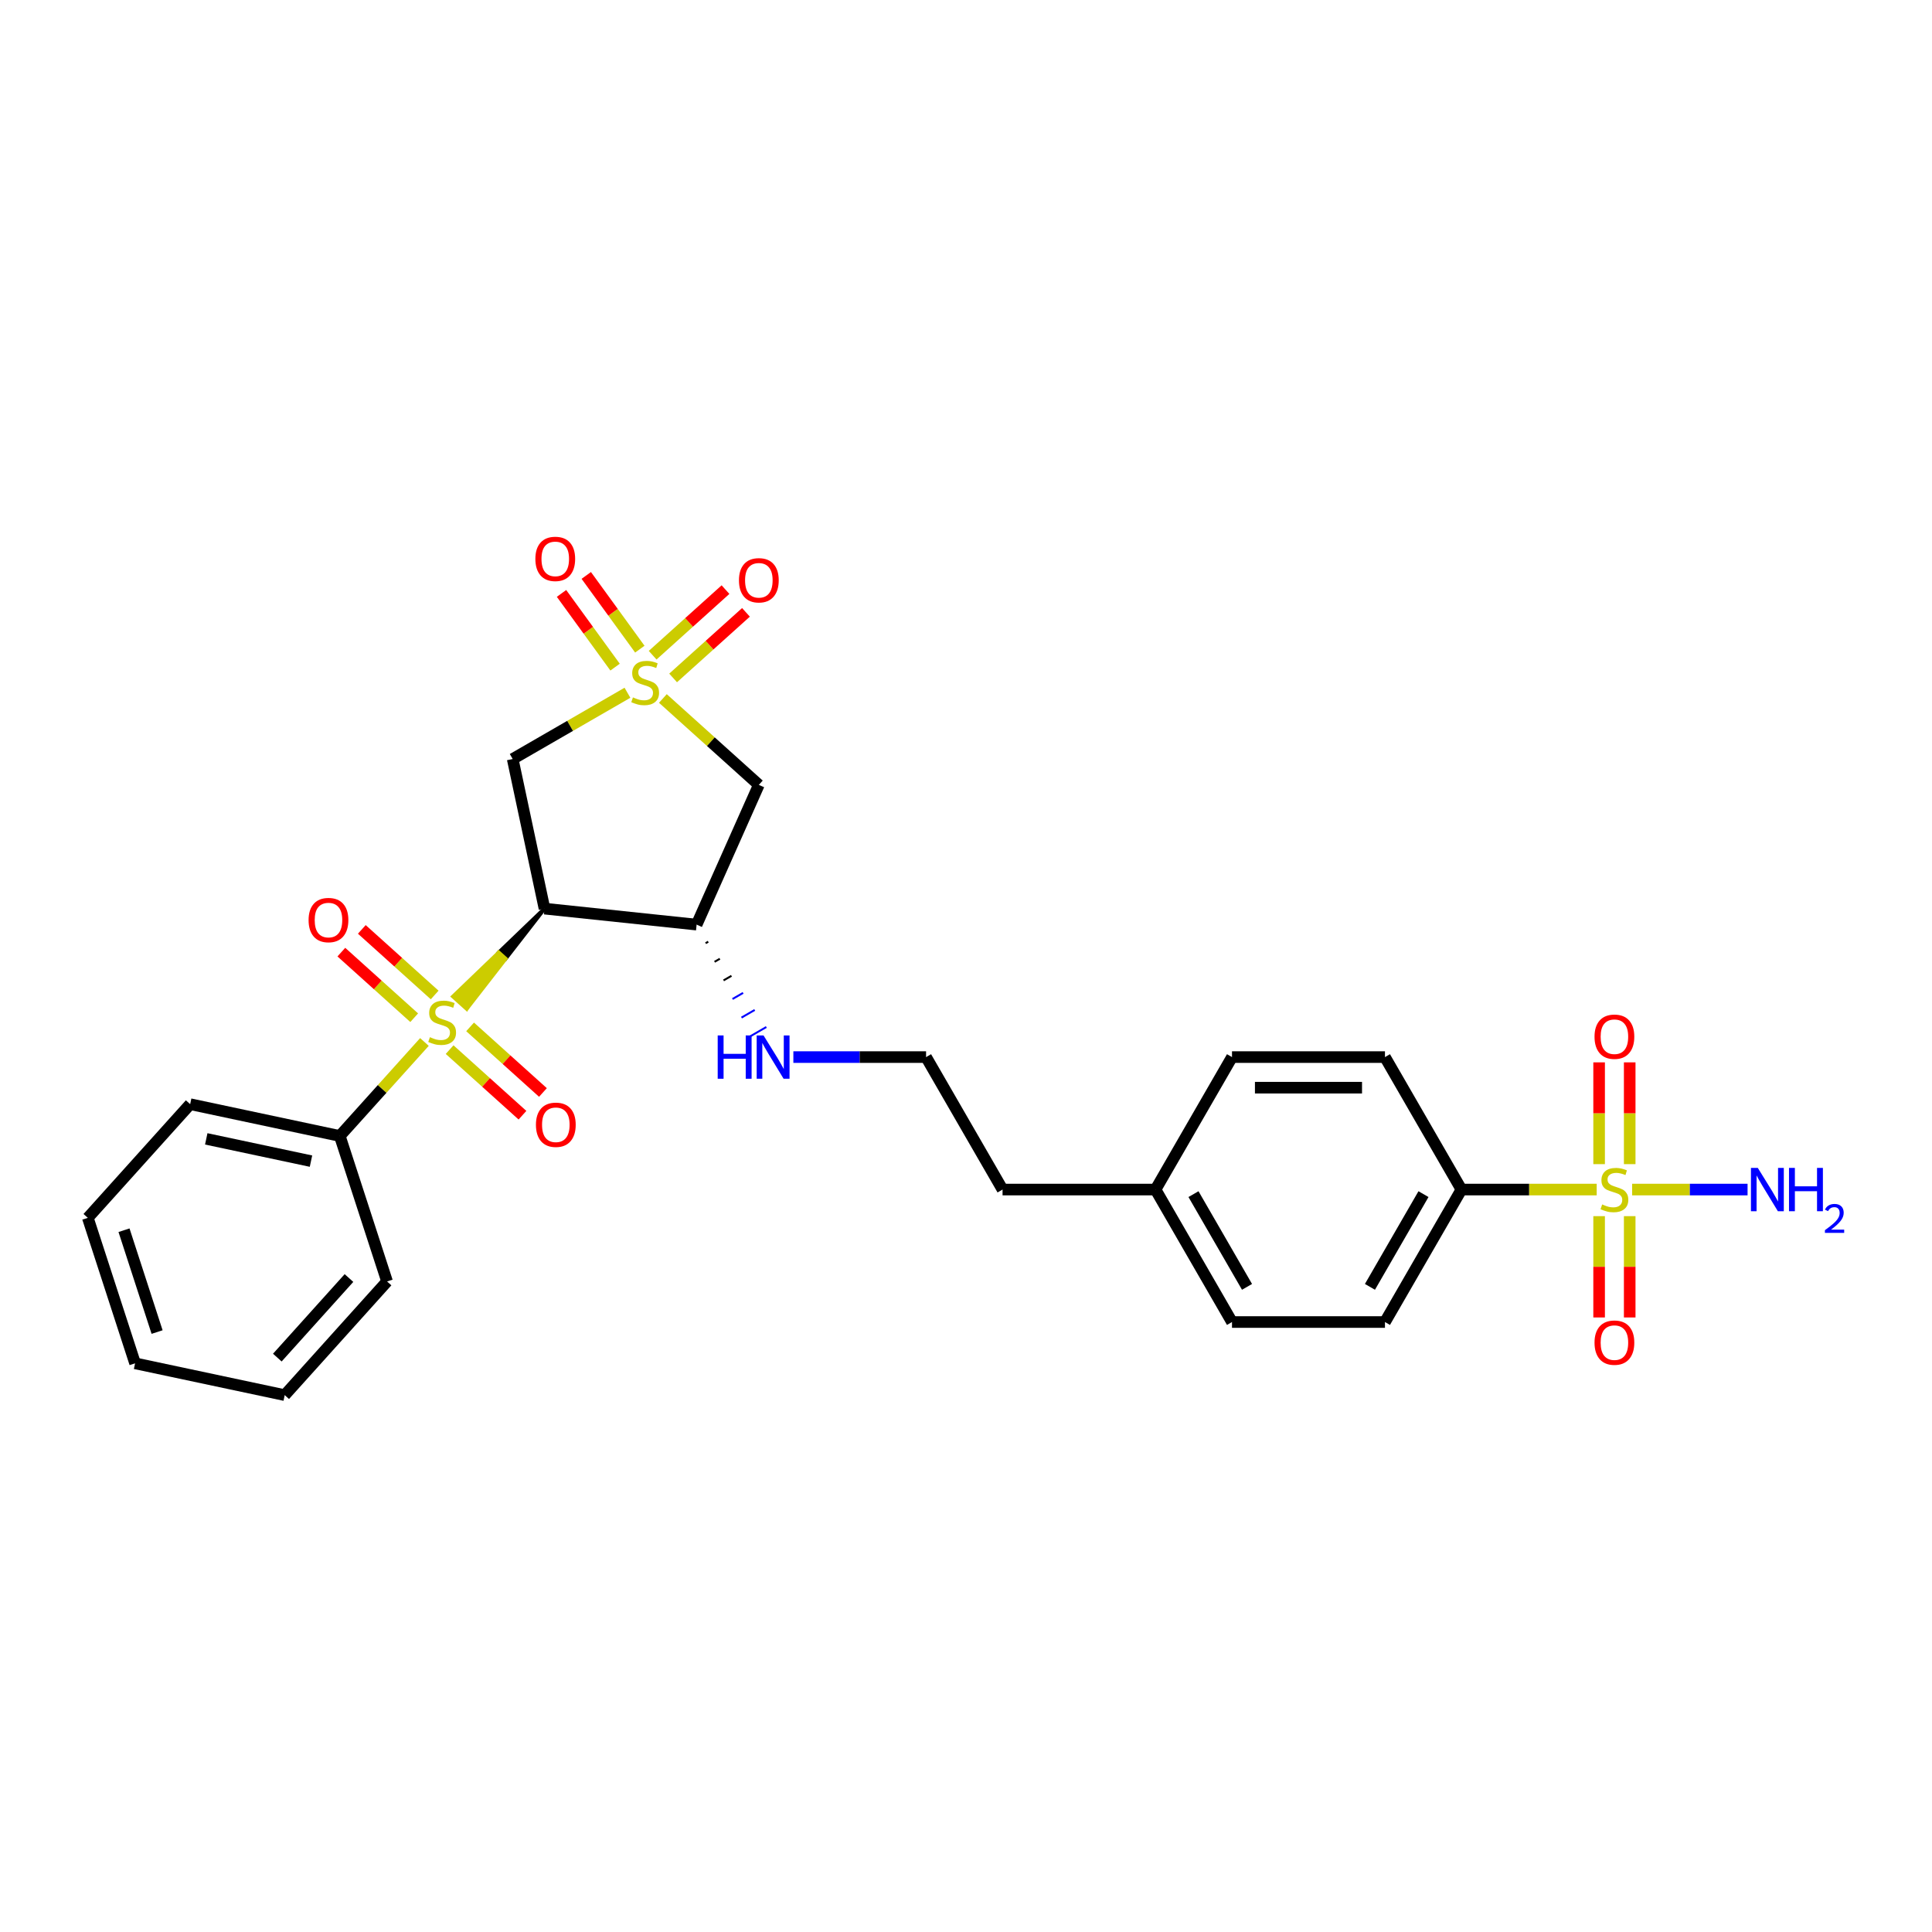 <?xml version='1.0' encoding='iso-8859-1'?>
<svg version='1.1' baseProfile='full'
              xmlns='http://www.w3.org/2000/svg'
                      xmlns:rdkit='http://www.rdkit.org/xml'
                      xmlns:xlink='http://www.w3.org/1999/xlink'
                  xml:space='preserve'
width='1000px' height='1000px' viewBox='0 0 1000 1000'>
<!-- END OF HEADER -->
<rect style='opacity:1.0;fill:#FFFFFF;stroke:none' width='1000' height='1000' x='0' y='0'> </rect>
<path class='bond-3' d='M 324.769,358.567 L 295.07,375.714' style='fill:none;fill-rule:evenodd;stroke:#CCCC00;stroke-width:6px;stroke-linecap:butt;stroke-linejoin:miter;stroke-opacity:1' />
<path class='bond-3' d='M 295.07,375.714 L 265.37,392.861' style='fill:none;fill-rule:evenodd;stroke:#000000;stroke-width:6px;stroke-linecap:butt;stroke-linejoin:miter;stroke-opacity:1' />
<path class='bond-4' d='M 343.106,361.529 L 367.94,383.89' style='fill:none;fill-rule:evenodd;stroke:#CCCC00;stroke-width:6px;stroke-linecap:butt;stroke-linejoin:miter;stroke-opacity:1' />
<path class='bond-4' d='M 367.94,383.89 L 392.775,406.252' style='fill:none;fill-rule:evenodd;stroke:#000000;stroke-width:6px;stroke-linecap:butt;stroke-linejoin:miter;stroke-opacity:1' />
<path class='bond-7' d='M 331.174,336.001 L 317.312,316.922' style='fill:none;fill-rule:evenodd;stroke:#CCCC00;stroke-width:6px;stroke-linecap:butt;stroke-linejoin:miter;stroke-opacity:1' />
<path class='bond-7' d='M 317.312,316.922 L 303.45,297.843' style='fill:none;fill-rule:evenodd;stroke:#FF0000;stroke-width:6px;stroke-linecap:butt;stroke-linejoin:miter;stroke-opacity:1' />
<path class='bond-7' d='M 318.363,345.308 L 304.502,326.229' style='fill:none;fill-rule:evenodd;stroke:#CCCC00;stroke-width:6px;stroke-linecap:butt;stroke-linejoin:miter;stroke-opacity:1' />
<path class='bond-7' d='M 304.502,326.229 L 290.64,307.15' style='fill:none;fill-rule:evenodd;stroke:#FF0000;stroke-width:6px;stroke-linecap:butt;stroke-linejoin:miter;stroke-opacity:1' />
<path class='bond-8' d='M 348.403,350.902 L 367.256,333.927' style='fill:none;fill-rule:evenodd;stroke:#CCCC00;stroke-width:6px;stroke-linecap:butt;stroke-linejoin:miter;stroke-opacity:1' />
<path class='bond-8' d='M 367.256,333.927 L 386.109,316.952' style='fill:none;fill-rule:evenodd;stroke:#FF0000;stroke-width:6px;stroke-linecap:butt;stroke-linejoin:miter;stroke-opacity:1' />
<path class='bond-8' d='M 337.808,339.135 L 356.661,322.16' style='fill:none;fill-rule:evenodd;stroke:#CCCC00;stroke-width:6px;stroke-linecap:butt;stroke-linejoin:miter;stroke-opacity:1' />
<path class='bond-8' d='M 356.661,322.16 L 375.514,305.184' style='fill:none;fill-rule:evenodd;stroke:#FF0000;stroke-width:6px;stroke-linecap:butt;stroke-linejoin:miter;stroke-opacity:1' />
<path class='bond-0' d='M 281.832,470.305 L 258.162,493.043 L 261.692,496.222 Z' style='fill:#000000;fill-rule:evenodd;fill-opacity:1;stroke:#000000;stroke-width:2px;stroke-linecap:butt;stroke-linejoin:miter;stroke-opacity:1;' />
<path class='bond-0' d='M 258.162,493.043 L 241.553,522.139 L 234.492,515.781 Z' style='fill:#CCCC00;fill-rule:evenodd;fill-opacity:1;stroke:#CCCC00;stroke-width:2px;stroke-linecap:butt;stroke-linejoin:miter;stroke-opacity:1;' />
<path class='bond-0' d='M 258.162,493.043 L 261.692,496.222 L 241.553,522.139 Z' style='fill:#CCCC00;fill-rule:evenodd;fill-opacity:1;stroke:#CCCC00;stroke-width:2px;stroke-linecap:butt;stroke-linejoin:miter;stroke-opacity:1;' />
<path class='bond-9' d='M 224.983,515.004 L 206.13,498.028' style='fill:none;fill-rule:evenodd;stroke:#CCCC00;stroke-width:6px;stroke-linecap:butt;stroke-linejoin:miter;stroke-opacity:1' />
<path class='bond-9' d='M 206.13,498.028 L 187.277,481.053' style='fill:none;fill-rule:evenodd;stroke:#FF0000;stroke-width:6px;stroke-linecap:butt;stroke-linejoin:miter;stroke-opacity:1' />
<path class='bond-9' d='M 214.388,526.771 L 195.535,509.796' style='fill:none;fill-rule:evenodd;stroke:#CCCC00;stroke-width:6px;stroke-linecap:butt;stroke-linejoin:miter;stroke-opacity:1' />
<path class='bond-9' d='M 195.535,509.796 L 176.682,492.821' style='fill:none;fill-rule:evenodd;stroke:#FF0000;stroke-width:6px;stroke-linecap:butt;stroke-linejoin:miter;stroke-opacity:1' />
<path class='bond-10' d='M 232.724,543.281 L 251.577,560.257' style='fill:none;fill-rule:evenodd;stroke:#CCCC00;stroke-width:6px;stroke-linecap:butt;stroke-linejoin:miter;stroke-opacity:1' />
<path class='bond-10' d='M 251.577,560.257 L 270.43,577.232' style='fill:none;fill-rule:evenodd;stroke:#FF0000;stroke-width:6px;stroke-linecap:butt;stroke-linejoin:miter;stroke-opacity:1' />
<path class='bond-10' d='M 243.32,531.514 L 262.173,548.489' style='fill:none;fill-rule:evenodd;stroke:#CCCC00;stroke-width:6px;stroke-linecap:butt;stroke-linejoin:miter;stroke-opacity:1' />
<path class='bond-10' d='M 262.173,548.489 L 281.026,565.464' style='fill:none;fill-rule:evenodd;stroke:#FF0000;stroke-width:6px;stroke-linecap:butt;stroke-linejoin:miter;stroke-opacity:1' />
<path class='bond-11' d='M 219.686,539.325 L 197.781,563.653' style='fill:none;fill-rule:evenodd;stroke:#CCCC00;stroke-width:6px;stroke-linecap:butt;stroke-linejoin:miter;stroke-opacity:1' />
<path class='bond-11' d='M 197.781,563.653 L 175.876,587.98' style='fill:none;fill-rule:evenodd;stroke:#000000;stroke-width:6px;stroke-linecap:butt;stroke-linejoin:miter;stroke-opacity:1' />
<path class='bond-1' d='M 281.832,470.305 L 265.37,392.861' style='fill:none;fill-rule:evenodd;stroke:#000000;stroke-width:6px;stroke-linecap:butt;stroke-linejoin:miter;stroke-opacity:1' />
<path class='bond-28' d='M 281.832,470.305 L 360.572,478.581' style='fill:none;fill-rule:evenodd;stroke:#000000;stroke-width:6px;stroke-linecap:butt;stroke-linejoin:miter;stroke-opacity:1' />
<path class='bond-2' d='M 826.448,615.714 L 791.445,615.714' style='fill:none;fill-rule:evenodd;stroke:#CCCC00;stroke-width:6px;stroke-linecap:butt;stroke-linejoin:miter;stroke-opacity:1' />
<path class='bond-2' d='M 791.445,615.714 L 756.442,615.714' style='fill:none;fill-rule:evenodd;stroke:#000000;stroke-width:6px;stroke-linecap:butt;stroke-linejoin:miter;stroke-opacity:1' />
<path class='bond-12' d='M 827.699,629.475 L 827.699,655.695' style='fill:none;fill-rule:evenodd;stroke:#CCCC00;stroke-width:6px;stroke-linecap:butt;stroke-linejoin:miter;stroke-opacity:1' />
<path class='bond-12' d='M 827.699,655.695 L 827.699,681.915' style='fill:none;fill-rule:evenodd;stroke:#FF0000;stroke-width:6px;stroke-linecap:butt;stroke-linejoin:miter;stroke-opacity:1' />
<path class='bond-12' d='M 843.533,629.475 L 843.533,655.695' style='fill:none;fill-rule:evenodd;stroke:#CCCC00;stroke-width:6px;stroke-linecap:butt;stroke-linejoin:miter;stroke-opacity:1' />
<path class='bond-12' d='M 843.533,655.695 L 843.533,681.915' style='fill:none;fill-rule:evenodd;stroke:#FF0000;stroke-width:6px;stroke-linecap:butt;stroke-linejoin:miter;stroke-opacity:1' />
<path class='bond-13' d='M 843.533,602.555 L 843.533,576.216' style='fill:none;fill-rule:evenodd;stroke:#CCCC00;stroke-width:6px;stroke-linecap:butt;stroke-linejoin:miter;stroke-opacity:1' />
<path class='bond-13' d='M 843.533,576.216 L 843.533,549.877' style='fill:none;fill-rule:evenodd;stroke:#FF0000;stroke-width:6px;stroke-linecap:butt;stroke-linejoin:miter;stroke-opacity:1' />
<path class='bond-13' d='M 827.699,602.555 L 827.699,576.216' style='fill:none;fill-rule:evenodd;stroke:#CCCC00;stroke-width:6px;stroke-linecap:butt;stroke-linejoin:miter;stroke-opacity:1' />
<path class='bond-13' d='M 827.699,576.216 L 827.699,549.877' style='fill:none;fill-rule:evenodd;stroke:#FF0000;stroke-width:6px;stroke-linecap:butt;stroke-linejoin:miter;stroke-opacity:1' />
<path class='bond-14' d='M 844.784,615.714 L 874.66,615.714' style='fill:none;fill-rule:evenodd;stroke:#CCCC00;stroke-width:6px;stroke-linecap:butt;stroke-linejoin:miter;stroke-opacity:1' />
<path class='bond-14' d='M 874.66,615.714 L 904.537,615.714' style='fill:none;fill-rule:evenodd;stroke:#0000FF;stroke-width:6px;stroke-linecap:butt;stroke-linejoin:miter;stroke-opacity:1' />
<path class='bond-5' d='M 392.775,406.252 L 360.572,478.581' style='fill:none;fill-rule:evenodd;stroke:#000000;stroke-width:6px;stroke-linecap:butt;stroke-linejoin:miter;stroke-opacity:1' />
<path class='bond-15' d='M 365.215,488.206 L 366.586,487.414' style='fill:none;fill-rule:evenodd;stroke:#000000;stroke-width:1.0px;stroke-linecap:butt;stroke-linejoin:miter;stroke-opacity:1' />
<path class='bond-15' d='M 369.858,497.831 L 372.6,496.248' style='fill:none;fill-rule:evenodd;stroke:#000000;stroke-width:1.0px;stroke-linecap:butt;stroke-linejoin:miter;stroke-opacity:1' />
<path class='bond-15' d='M 374.501,507.456 L 378.615,505.081' style='fill:none;fill-rule:evenodd;stroke:#000000;stroke-width:1.0px;stroke-linecap:butt;stroke-linejoin:miter;stroke-opacity:1' />
<path class='bond-15' d='M 379.144,517.082 L 384.629,513.915' style='fill:none;fill-rule:evenodd;stroke:#0000FF;stroke-width:1.0px;stroke-linecap:butt;stroke-linejoin:miter;stroke-opacity:1' />
<path class='bond-15' d='M 383.787,526.707 L 390.643,522.748' style='fill:none;fill-rule:evenodd;stroke:#0000FF;stroke-width:1.0px;stroke-linecap:butt;stroke-linejoin:miter;stroke-opacity:1' />
<path class='bond-15' d='M 388.429,536.332 L 396.657,531.582' style='fill:none;fill-rule:evenodd;stroke:#0000FF;stroke-width:1.0px;stroke-linecap:butt;stroke-linejoin:miter;stroke-opacity:1' />
<path class='bond-6' d='M 756.442,615.714 L 716.855,684.281' style='fill:none;fill-rule:evenodd;stroke:#000000;stroke-width:6px;stroke-linecap:butt;stroke-linejoin:miter;stroke-opacity:1' />
<path class='bond-6' d='M 736.791,618.082 L 709.08,666.078' style='fill:none;fill-rule:evenodd;stroke:#000000;stroke-width:6px;stroke-linecap:butt;stroke-linejoin:miter;stroke-opacity:1' />
<path class='bond-30' d='M 756.442,615.714 L 716.855,547.147' style='fill:none;fill-rule:evenodd;stroke:#000000;stroke-width:6px;stroke-linecap:butt;stroke-linejoin:miter;stroke-opacity:1' />
<path class='bond-22' d='M 175.876,587.98 L 98.432,571.519' style='fill:none;fill-rule:evenodd;stroke:#000000;stroke-width:6px;stroke-linecap:butt;stroke-linejoin:miter;stroke-opacity:1' />
<path class='bond-22' d='M 160.967,601 L 106.757,589.477' style='fill:none;fill-rule:evenodd;stroke:#000000;stroke-width:6px;stroke-linecap:butt;stroke-linejoin:miter;stroke-opacity:1' />
<path class='bond-23' d='M 175.876,587.98 L 200.342,663.279' style='fill:none;fill-rule:evenodd;stroke:#000000;stroke-width:6px;stroke-linecap:butt;stroke-linejoin:miter;stroke-opacity:1' />
<path class='bond-21' d='M 410.642,547.147 L 444.987,547.147' style='fill:none;fill-rule:evenodd;stroke:#0000FF;stroke-width:6px;stroke-linecap:butt;stroke-linejoin:miter;stroke-opacity:1' />
<path class='bond-21' d='M 444.987,547.147 L 479.333,547.147' style='fill:none;fill-rule:evenodd;stroke:#000000;stroke-width:6px;stroke-linecap:butt;stroke-linejoin:miter;stroke-opacity:1' />
<path class='bond-16' d='M 716.855,547.147 L 637.681,547.147' style='fill:none;fill-rule:evenodd;stroke:#000000;stroke-width:6px;stroke-linecap:butt;stroke-linejoin:miter;stroke-opacity:1' />
<path class='bond-16' d='M 704.979,562.982 L 649.557,562.982' style='fill:none;fill-rule:evenodd;stroke:#000000;stroke-width:6px;stroke-linecap:butt;stroke-linejoin:miter;stroke-opacity:1' />
<path class='bond-17' d='M 716.855,684.281 L 637.681,684.281' style='fill:none;fill-rule:evenodd;stroke:#000000;stroke-width:6px;stroke-linecap:butt;stroke-linejoin:miter;stroke-opacity:1' />
<path class='bond-18' d='M 637.681,547.147 L 598.094,615.714' style='fill:none;fill-rule:evenodd;stroke:#000000;stroke-width:6px;stroke-linecap:butt;stroke-linejoin:miter;stroke-opacity:1' />
<path class='bond-19' d='M 637.681,684.281 L 598.094,615.714' style='fill:none;fill-rule:evenodd;stroke:#000000;stroke-width:6px;stroke-linecap:butt;stroke-linejoin:miter;stroke-opacity:1' />
<path class='bond-19' d='M 645.456,666.078 L 617.745,618.082' style='fill:none;fill-rule:evenodd;stroke:#000000;stroke-width:6px;stroke-linecap:butt;stroke-linejoin:miter;stroke-opacity:1' />
<path class='bond-20' d='M 598.094,615.714 L 518.92,615.714' style='fill:none;fill-rule:evenodd;stroke:#000000;stroke-width:6px;stroke-linecap:butt;stroke-linejoin:miter;stroke-opacity:1' />
<path class='bond-24' d='M 479.333,547.147 L 518.92,615.714' style='fill:none;fill-rule:evenodd;stroke:#000000;stroke-width:6px;stroke-linecap:butt;stroke-linejoin:miter;stroke-opacity:1' />
<path class='bond-25' d='M 98.432,571.519 L 45.455,630.357' style='fill:none;fill-rule:evenodd;stroke:#000000;stroke-width:6px;stroke-linecap:butt;stroke-linejoin:miter;stroke-opacity:1' />
<path class='bond-26' d='M 200.342,663.279 L 147.365,722.117' style='fill:none;fill-rule:evenodd;stroke:#000000;stroke-width:6px;stroke-linecap:butt;stroke-linejoin:miter;stroke-opacity:1' />
<path class='bond-26' d='M 180.628,661.509 L 143.544,702.696' style='fill:none;fill-rule:evenodd;stroke:#000000;stroke-width:6px;stroke-linecap:butt;stroke-linejoin:miter;stroke-opacity:1' />
<path class='bond-29' d='M 45.455,630.357 L 69.921,705.656' style='fill:none;fill-rule:evenodd;stroke:#000000;stroke-width:6px;stroke-linecap:butt;stroke-linejoin:miter;stroke-opacity:1' />
<path class='bond-29' d='M 64.184,636.758 L 81.311,689.468' style='fill:none;fill-rule:evenodd;stroke:#000000;stroke-width:6px;stroke-linecap:butt;stroke-linejoin:miter;stroke-opacity:1' />
<path class='bond-27' d='M 147.365,722.117 L 69.921,705.656' style='fill:none;fill-rule:evenodd;stroke:#000000;stroke-width:6px;stroke-linecap:butt;stroke-linejoin:miter;stroke-opacity:1' />
<path  class='atom-0' d='M 327.603 360.97
Q 327.857 361.065, 328.902 361.508
Q 329.947 361.951, 331.087 362.236
Q 332.259 362.49, 333.399 362.49
Q 335.521 362.49, 336.756 361.476
Q 337.991 360.431, 337.991 358.626
Q 337.991 357.391, 337.357 356.631
Q 336.756 355.871, 335.806 355.459
Q 334.856 355.047, 333.272 354.572
Q 331.277 353.971, 330.073 353.401
Q 328.902 352.831, 328.047 351.627
Q 327.223 350.424, 327.223 348.397
Q 327.223 345.578, 329.123 343.836
Q 331.055 342.095, 334.856 342.095
Q 337.452 342.095, 340.398 343.33
L 339.669 345.768
Q 336.977 344.66, 334.951 344.66
Q 332.765 344.66, 331.562 345.578
Q 330.358 346.465, 330.39 348.017
Q 330.39 349.22, 330.992 349.949
Q 331.625 350.677, 332.512 351.089
Q 333.43 351.5, 334.951 351.975
Q 336.977 352.609, 338.181 353.242
Q 339.384 353.876, 340.239 355.174
Q 341.126 356.441, 341.126 358.626
Q 341.126 361.73, 339.036 363.408
Q 336.977 365.055, 333.525 365.055
Q 331.53 365.055, 330.01 364.612
Q 328.522 364.2, 326.748 363.471
L 327.603 360.97
' fill='#CCCC00'/>
<path  class='atom-1' d='M 222.52 536.838
Q 222.773 536.933, 223.818 537.377
Q 224.864 537.82, 226.004 538.105
Q 227.175 538.358, 228.316 538.358
Q 230.437 538.358, 231.673 537.345
Q 232.908 536.3, 232.908 534.495
Q 232.908 533.26, 232.274 532.499
Q 231.673 531.739, 230.722 531.328
Q 229.772 530.916, 228.189 530.441
Q 226.194 529.839, 224.99 529.269
Q 223.818 528.699, 222.963 527.496
Q 222.14 526.292, 222.14 524.265
Q 222.14 521.447, 224.04 519.705
Q 225.972 517.963, 229.772 517.963
Q 232.369 517.963, 235.315 519.198
L 234.586 521.637
Q 231.894 520.528, 229.867 520.528
Q 227.682 520.528, 226.479 521.447
Q 225.275 522.334, 225.307 523.885
Q 225.307 525.089, 225.909 525.817
Q 226.542 526.546, 227.429 526.957
Q 228.347 527.369, 229.867 527.844
Q 231.894 528.477, 233.098 529.111
Q 234.301 529.744, 235.156 531.043
Q 236.043 532.309, 236.043 534.495
Q 236.043 537.598, 233.953 539.277
Q 231.894 540.924, 228.442 540.924
Q 226.447 540.924, 224.927 540.48
Q 223.438 540.069, 221.665 539.34
L 222.52 536.838
' fill='#CCCC00'/>
<path  class='atom-3' d='M 829.282 623.41
Q 829.535 623.505, 830.58 623.948
Q 831.626 624.392, 832.766 624.677
Q 833.937 624.93, 835.078 624.93
Q 837.199 624.93, 838.435 623.917
Q 839.67 622.871, 839.67 621.066
Q 839.67 619.831, 839.036 619.071
Q 838.435 618.311, 837.484 617.899
Q 836.534 617.488, 834.951 617.013
Q 832.956 616.411, 831.752 615.841
Q 830.58 615.271, 829.725 614.067
Q 828.902 612.864, 828.902 610.837
Q 828.902 608.018, 830.802 606.277
Q 832.734 604.535, 836.534 604.535
Q 839.131 604.535, 842.077 605.77
L 841.348 608.208
Q 838.656 607.1, 836.629 607.1
Q 834.444 607.1, 833.241 608.018
Q 832.037 608.905, 832.069 610.457
Q 832.069 611.66, 832.671 612.389
Q 833.304 613.117, 834.191 613.529
Q 835.109 613.941, 836.629 614.416
Q 838.656 615.049, 839.86 615.682
Q 841.063 616.316, 841.918 617.614
Q 842.805 618.881, 842.805 621.066
Q 842.805 624.17, 840.715 625.848
Q 838.656 627.495, 835.204 627.495
Q 833.209 627.495, 831.689 627.052
Q 830.2 626.64, 828.427 625.912
L 829.282 623.41
' fill='#CCCC00'/>
<path  class='atom-8' d='M 277.107 289.284
Q 277.107 283.9, 279.767 280.892
Q 282.428 277.883, 287.4 277.883
Q 292.372 277.883, 295.032 280.892
Q 297.692 283.9, 297.692 289.284
Q 297.692 294.731, 295.001 297.835
Q 292.309 300.907, 287.4 300.907
Q 282.459 300.907, 279.767 297.835
Q 277.107 294.763, 277.107 289.284
M 287.4 298.373
Q 290.82 298.373, 292.657 296.093
Q 294.526 293.781, 294.526 289.284
Q 294.526 284.882, 292.657 282.665
Q 290.82 280.417, 287.4 280.417
Q 283.98 280.417, 282.111 282.633
Q 280.274 284.85, 280.274 289.284
Q 280.274 293.813, 282.111 296.093
Q 283.98 298.373, 287.4 298.373
' fill='#FF0000'/>
<path  class='atom-9' d='M 382.482 300.359
Q 382.482 294.976, 385.143 291.967
Q 387.803 288.958, 392.775 288.958
Q 397.747 288.958, 400.407 291.967
Q 403.068 294.976, 403.068 300.359
Q 403.068 305.807, 400.376 308.91
Q 397.684 311.982, 392.775 311.982
Q 387.834 311.982, 385.143 308.91
Q 382.482 305.838, 382.482 300.359
M 392.775 309.449
Q 396.195 309.449, 398.032 307.168
Q 399.901 304.857, 399.901 300.359
Q 399.901 295.957, 398.032 293.741
Q 396.195 291.492, 392.775 291.492
Q 389.355 291.492, 387.486 293.709
Q 385.649 295.926, 385.649 300.359
Q 385.649 304.888, 387.486 307.168
Q 389.355 309.449, 392.775 309.449
' fill='#FF0000'/>
<path  class='atom-10' d='M 159.724 476.228
Q 159.724 470.844, 162.384 467.836
Q 165.044 464.827, 170.016 464.827
Q 174.988 464.827, 177.649 467.836
Q 180.309 470.844, 180.309 476.228
Q 180.309 481.675, 177.617 484.779
Q 174.925 487.851, 170.016 487.851
Q 165.076 487.851, 162.384 484.779
Q 159.724 481.707, 159.724 476.228
M 170.016 485.317
Q 173.436 485.317, 175.273 483.037
Q 177.142 480.725, 177.142 476.228
Q 177.142 471.826, 175.273 469.609
Q 173.436 467.361, 170.016 467.361
Q 166.596 467.361, 164.727 469.577
Q 162.89 471.794, 162.89 476.228
Q 162.89 480.757, 164.727 483.037
Q 166.596 485.317, 170.016 485.317
' fill='#FF0000'/>
<path  class='atom-11' d='M 277.399 582.184
Q 277.399 576.8, 280.059 573.791
Q 282.72 570.783, 287.692 570.783
Q 292.664 570.783, 295.324 573.791
Q 297.984 576.8, 297.984 582.184
Q 297.984 587.631, 295.292 590.734
Q 292.6 593.806, 287.692 593.806
Q 282.751 593.806, 280.059 590.734
Q 277.399 587.662, 277.399 582.184
M 287.692 591.273
Q 291.112 591.273, 292.949 588.993
Q 294.817 586.681, 294.817 582.184
Q 294.817 577.782, 292.949 575.565
Q 291.112 573.316, 287.692 573.316
Q 284.271 573.316, 282.403 575.533
Q 280.566 577.75, 280.566 582.184
Q 280.566 586.712, 282.403 588.993
Q 284.271 591.273, 287.692 591.273
' fill='#FF0000'/>
<path  class='atom-13' d='M 825.323 694.951
Q 825.323 689.568, 827.984 686.559
Q 830.644 683.55, 835.616 683.55
Q 840.588 683.55, 843.248 686.559
Q 845.909 689.568, 845.909 694.951
Q 845.909 700.399, 843.217 703.502
Q 840.525 706.574, 835.616 706.574
Q 830.676 706.574, 827.984 703.502
Q 825.323 700.43, 825.323 694.951
M 835.616 704.041
Q 839.036 704.041, 840.873 701.76
Q 842.742 699.449, 842.742 694.951
Q 842.742 690.549, 840.873 688.332
Q 839.036 686.084, 835.616 686.084
Q 832.196 686.084, 830.327 688.301
Q 828.49 690.518, 828.49 694.951
Q 828.49 699.48, 830.327 701.76
Q 832.196 704.041, 835.616 704.041
' fill='#FF0000'/>
<path  class='atom-14' d='M 825.323 536.603
Q 825.323 531.22, 827.984 528.211
Q 830.644 525.202, 835.616 525.202
Q 840.588 525.202, 843.248 528.211
Q 845.909 531.22, 845.909 536.603
Q 845.909 542.051, 843.217 545.154
Q 840.525 548.226, 835.616 548.226
Q 830.676 548.226, 827.984 545.154
Q 825.323 542.082, 825.323 536.603
M 835.616 545.693
Q 839.036 545.693, 840.873 543.412
Q 842.742 541.1, 842.742 536.603
Q 842.742 532.201, 840.873 529.984
Q 839.036 527.736, 835.616 527.736
Q 832.196 527.736, 830.327 529.953
Q 828.49 532.17, 828.49 536.603
Q 828.49 541.132, 830.327 543.412
Q 832.196 545.693, 835.616 545.693
' fill='#FF0000'/>
<path  class='atom-15' d='M 909.834 604.503
L 917.181 616.379
Q 917.909 617.551, 919.081 619.673
Q 920.253 621.795, 920.316 621.921
L 920.316 604.503
L 923.293 604.503
L 923.293 626.925
L 920.221 626.925
L 912.336 613.941
Q 911.417 612.42, 910.435 610.679
Q 909.485 608.937, 909.2 608.398
L 909.2 626.925
L 906.287 626.925
L 906.287 604.503
L 909.834 604.503
' fill='#0000FF'/>
<path  class='atom-15' d='M 925.985 604.503
L 929.025 604.503
L 929.025 614.036
L 940.49 614.036
L 940.49 604.503
L 943.53 604.503
L 943.53 626.925
L 940.49 626.925
L 940.49 616.569
L 929.025 616.569
L 929.025 626.925
L 925.985 626.925
L 925.985 604.503
' fill='#0000FF'/>
<path  class='atom-15' d='M 944.617 626.138
Q 945.16 624.738, 946.456 623.965
Q 947.752 623.17, 949.55 623.17
Q 951.786 623.17, 953.041 624.383
Q 954.295 625.595, 954.295 627.748
Q 954.295 629.943, 952.664 631.991
Q 951.055 634.039, 947.711 636.464
L 954.545 636.464
L 954.545 638.136
L 944.575 638.136
L 944.575 636.736
Q 947.334 634.771, 948.965 633.308
Q 950.616 631.845, 951.41 630.528
Q 952.204 629.211, 952.204 627.852
Q 952.204 626.431, 951.494 625.637
Q 950.783 624.843, 949.55 624.843
Q 948.358 624.843, 947.564 625.323
Q 946.77 625.804, 946.206 626.87
L 944.617 626.138
' fill='#0000FF'/>
<path  class='atom-16' d='M 371.482 535.936
L 374.522 535.936
L 374.522 545.469
L 385.987 545.469
L 385.987 535.936
L 389.027 535.936
L 389.027 558.358
L 385.987 558.358
L 385.987 548.002
L 374.522 548.002
L 374.522 558.358
L 371.482 558.358
L 371.482 535.936
' fill='#0000FF'/>
<path  class='atom-16' d='M 395.203 535.936
L 402.55 547.812
Q 403.278 548.984, 404.45 551.106
Q 405.622 553.228, 405.685 553.355
L 405.685 535.936
L 408.662 535.936
L 408.662 558.358
L 405.59 558.358
L 397.705 545.374
Q 396.786 543.854, 395.804 542.112
Q 394.854 540.37, 394.569 539.832
L 394.569 558.358
L 391.656 558.358
L 391.656 535.936
L 395.203 535.936
' fill='#0000FF'/>
</svg>
